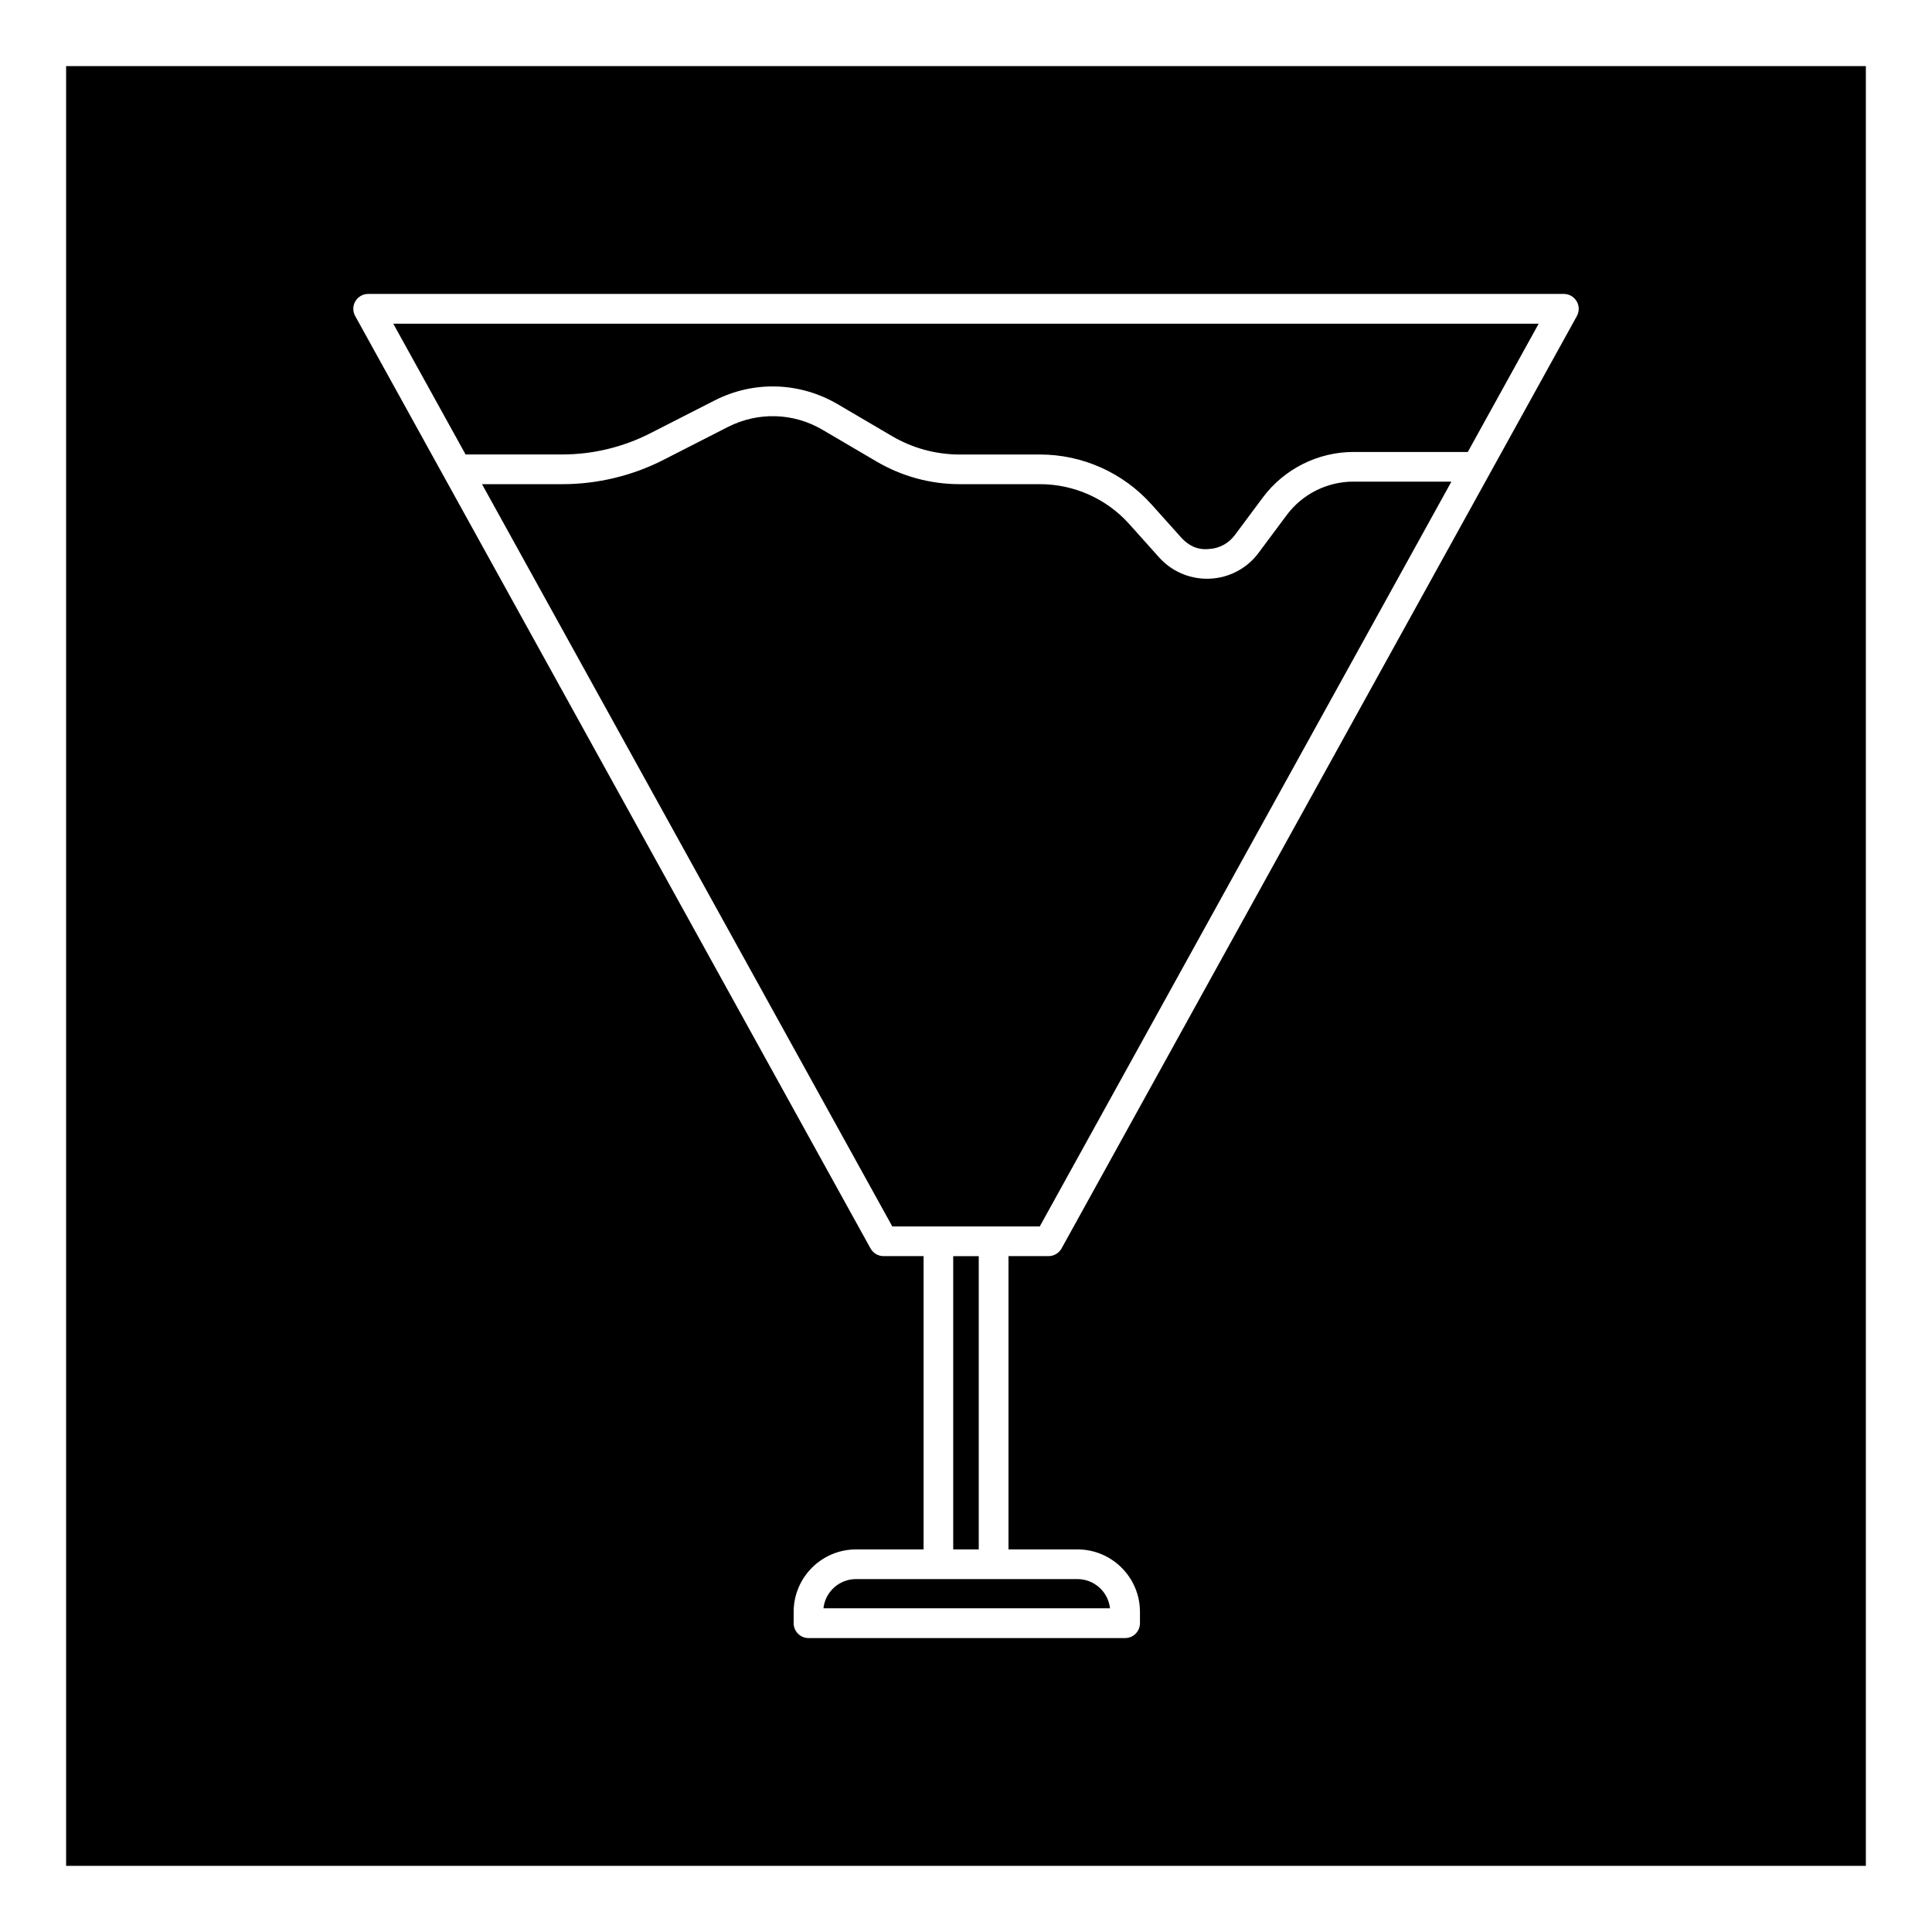 <?xml version="1.0" encoding="UTF-8"?>
<!-- Uploaded to: SVG Repo, www.svgrepo.com, Generator: SVG Repo Mixer Tools -->
<svg fill="#000000" width="800px" height="800px" version="1.1" viewBox="144 144 512 512" xmlns="http://www.w3.org/2000/svg">
 <path d="m502.66 271.64h25.977l-109.09 197.38h-39.078l-108.73-196.71h21.301c9.289 0 18.578-2.234 26.812-6.453l17.02-8.691c8.016-4.078 17.383-3.809 25.113 0.738l14.344 8.422c6.66 3.906 14.25 5.984 21.98 5.984h21.301c9.004 0 17.617 3.84 23.648 10.562l7.902 8.832c3.258 3.621 7.84 5.668 12.707 5.668 0.27 0 0.52 0 0.789-0.016 5.133-0.234 9.84-2.738 12.895-6.863l7.43-9.98c4.121-5.555 10.734-8.879 17.676-8.879zm-106.05 205.25v77.727h6.769v-77.727zm-3.938 85.586h-21.836c-4.457 0-8.156 3.402-8.613 7.746h75.934c-0.457-4.344-4.156-7.746-8.629-7.746zm-125.29-298.04h25.664c8.062 0 16.074-1.938 23.238-5.59l17.035-8.691c10.375-5.32 22.594-4.945 32.668 0.961l14.344 8.422c5.449 3.211 11.652 4.914 17.98 4.914h21.301c11.242 0 21.98 4.801 29.504 13.18l7.918 8.832c1.844 2.062 4.25 3.32 7.258 3.039 2.754-0.125 5.289-1.465 6.941-3.684l7.43-9.98c5.621-7.543 14.594-12.059 23.992-12.059h30.324l18.781-33.992-303.54-0.004zm371.09-102.92v476.96h-476.95v-476.96zm-76.656 62.316c-0.707-1.195-1.984-1.938-3.387-1.938h-316.86c-1.402 0-2.676 0.738-3.387 1.938-0.723 1.195-0.738 2.676-0.062 3.902l136.58 247.12c0.691 1.242 2.016 2.031 3.449 2.031h10.613v77.727h-17.902c-9.117 0-16.531 7.43-16.531 16.547v3.008c0 2.172 1.762 3.938 3.938 3.938h83.898c2.172 0 3.938-1.762 3.938-3.938v-3.008c0-9.117-7.43-16.547-16.547-16.547h-18.293v-77.727h10.613c1.434 0 2.754-0.789 3.449-2.031l136.58-247.12c0.656-1.227 0.641-2.707-0.082-3.902z"/>
</svg>